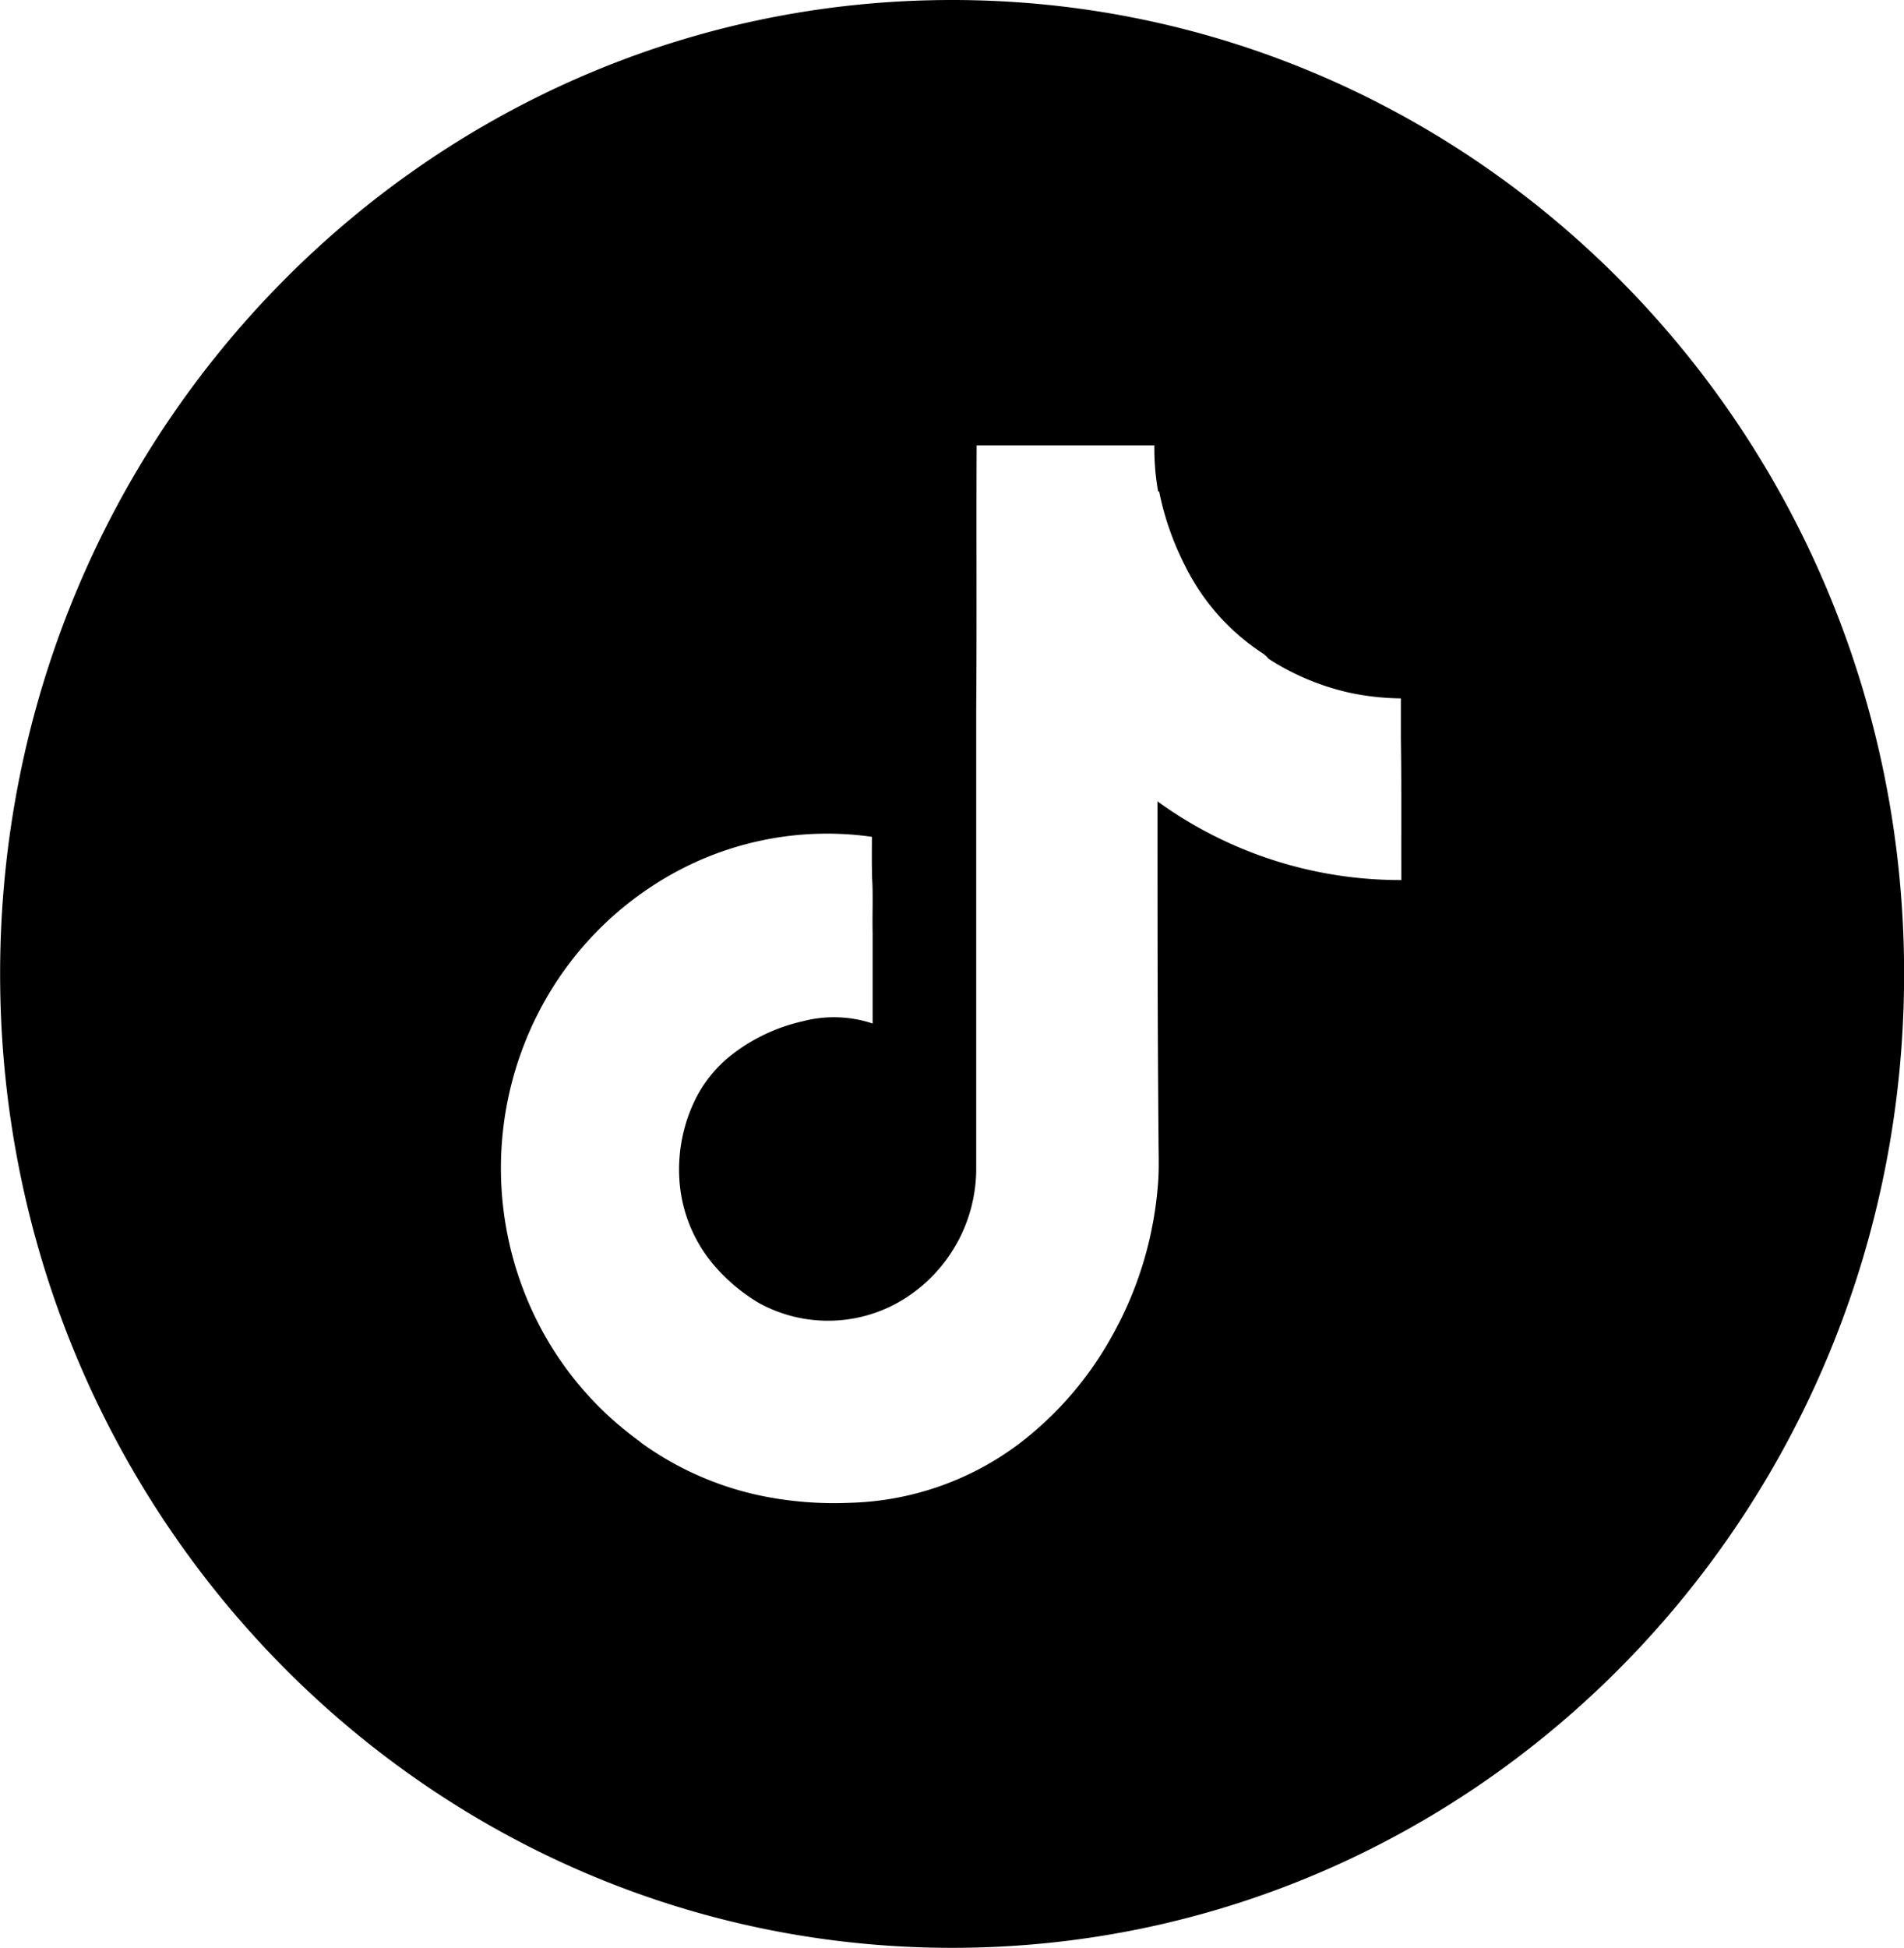 <svg xmlns="http://www.w3.org/2000/svg" width="50.845" height="52" viewBox="0 0 50.845 52">
  <path id="路径_111047" data-name="路径 111047" d="M33.22.293C19.178.293,7.8,11.933,7.8,26.293s11.382,26,25.423,26,25.422-11.639,25.422-26S47.261.293,33.22.293Zm12.01,23.494a11.04,11.04,0,0,1-6.523-2.1c0,3,0,5.991.027,8.988,0,.4.019.8-.012,1.2a9.816,9.816,0,0,1-1.27,4.157A9.2,9.2,0,0,1,35,38.844a7.86,7.86,0,0,1-4.5,1.568,9.68,9.68,0,0,1-2.435-.2,8.421,8.421,0,0,1-3.143-1.4.448.448,0,0,0-.066-.056,8.86,8.86,0,0,1-2.47-2.74,9.1,9.1,0,0,1,.062-9.182,8.86,8.86,0,0,1,2.888-2.965,8.491,8.491,0,0,1,5.745-1.236c0,.38-.007.76.007,1.141.027.471,0,.946.012,1.421v2.422a3.278,3.278,0,0,0-1.87-.059,4.789,4.789,0,0,0-2.013.991,3.5,3.5,0,0,0-.855,1.1,4.251,4.251,0,0,0-.406,2.324,3.9,3.9,0,0,0,.906,2.095,4.844,4.844,0,0,0,1.2,1.01A3.837,3.837,0,0,0,32,34.932a4.108,4.108,0,0,0,1.866-3.4V19.23c.019-2.348,0-4.7.012-7.047,1.583,0,3.163,0,4.746,0a6.57,6.57,0,0,0,.1,1.231h.027a7.628,7.628,0,0,0,.681,1.959,5.916,5.916,0,0,0,2.1,2.372.765.765,0,0,1,.139.134,6.684,6.684,0,0,0,2.165.907,6.891,6.891,0,0,0,1.37.151c0,.36,0,.716,0,1.077.019,1.255.007,2.514.012,3.773Z" transform="translate(-7.797 -0.293)"/>
</svg>
